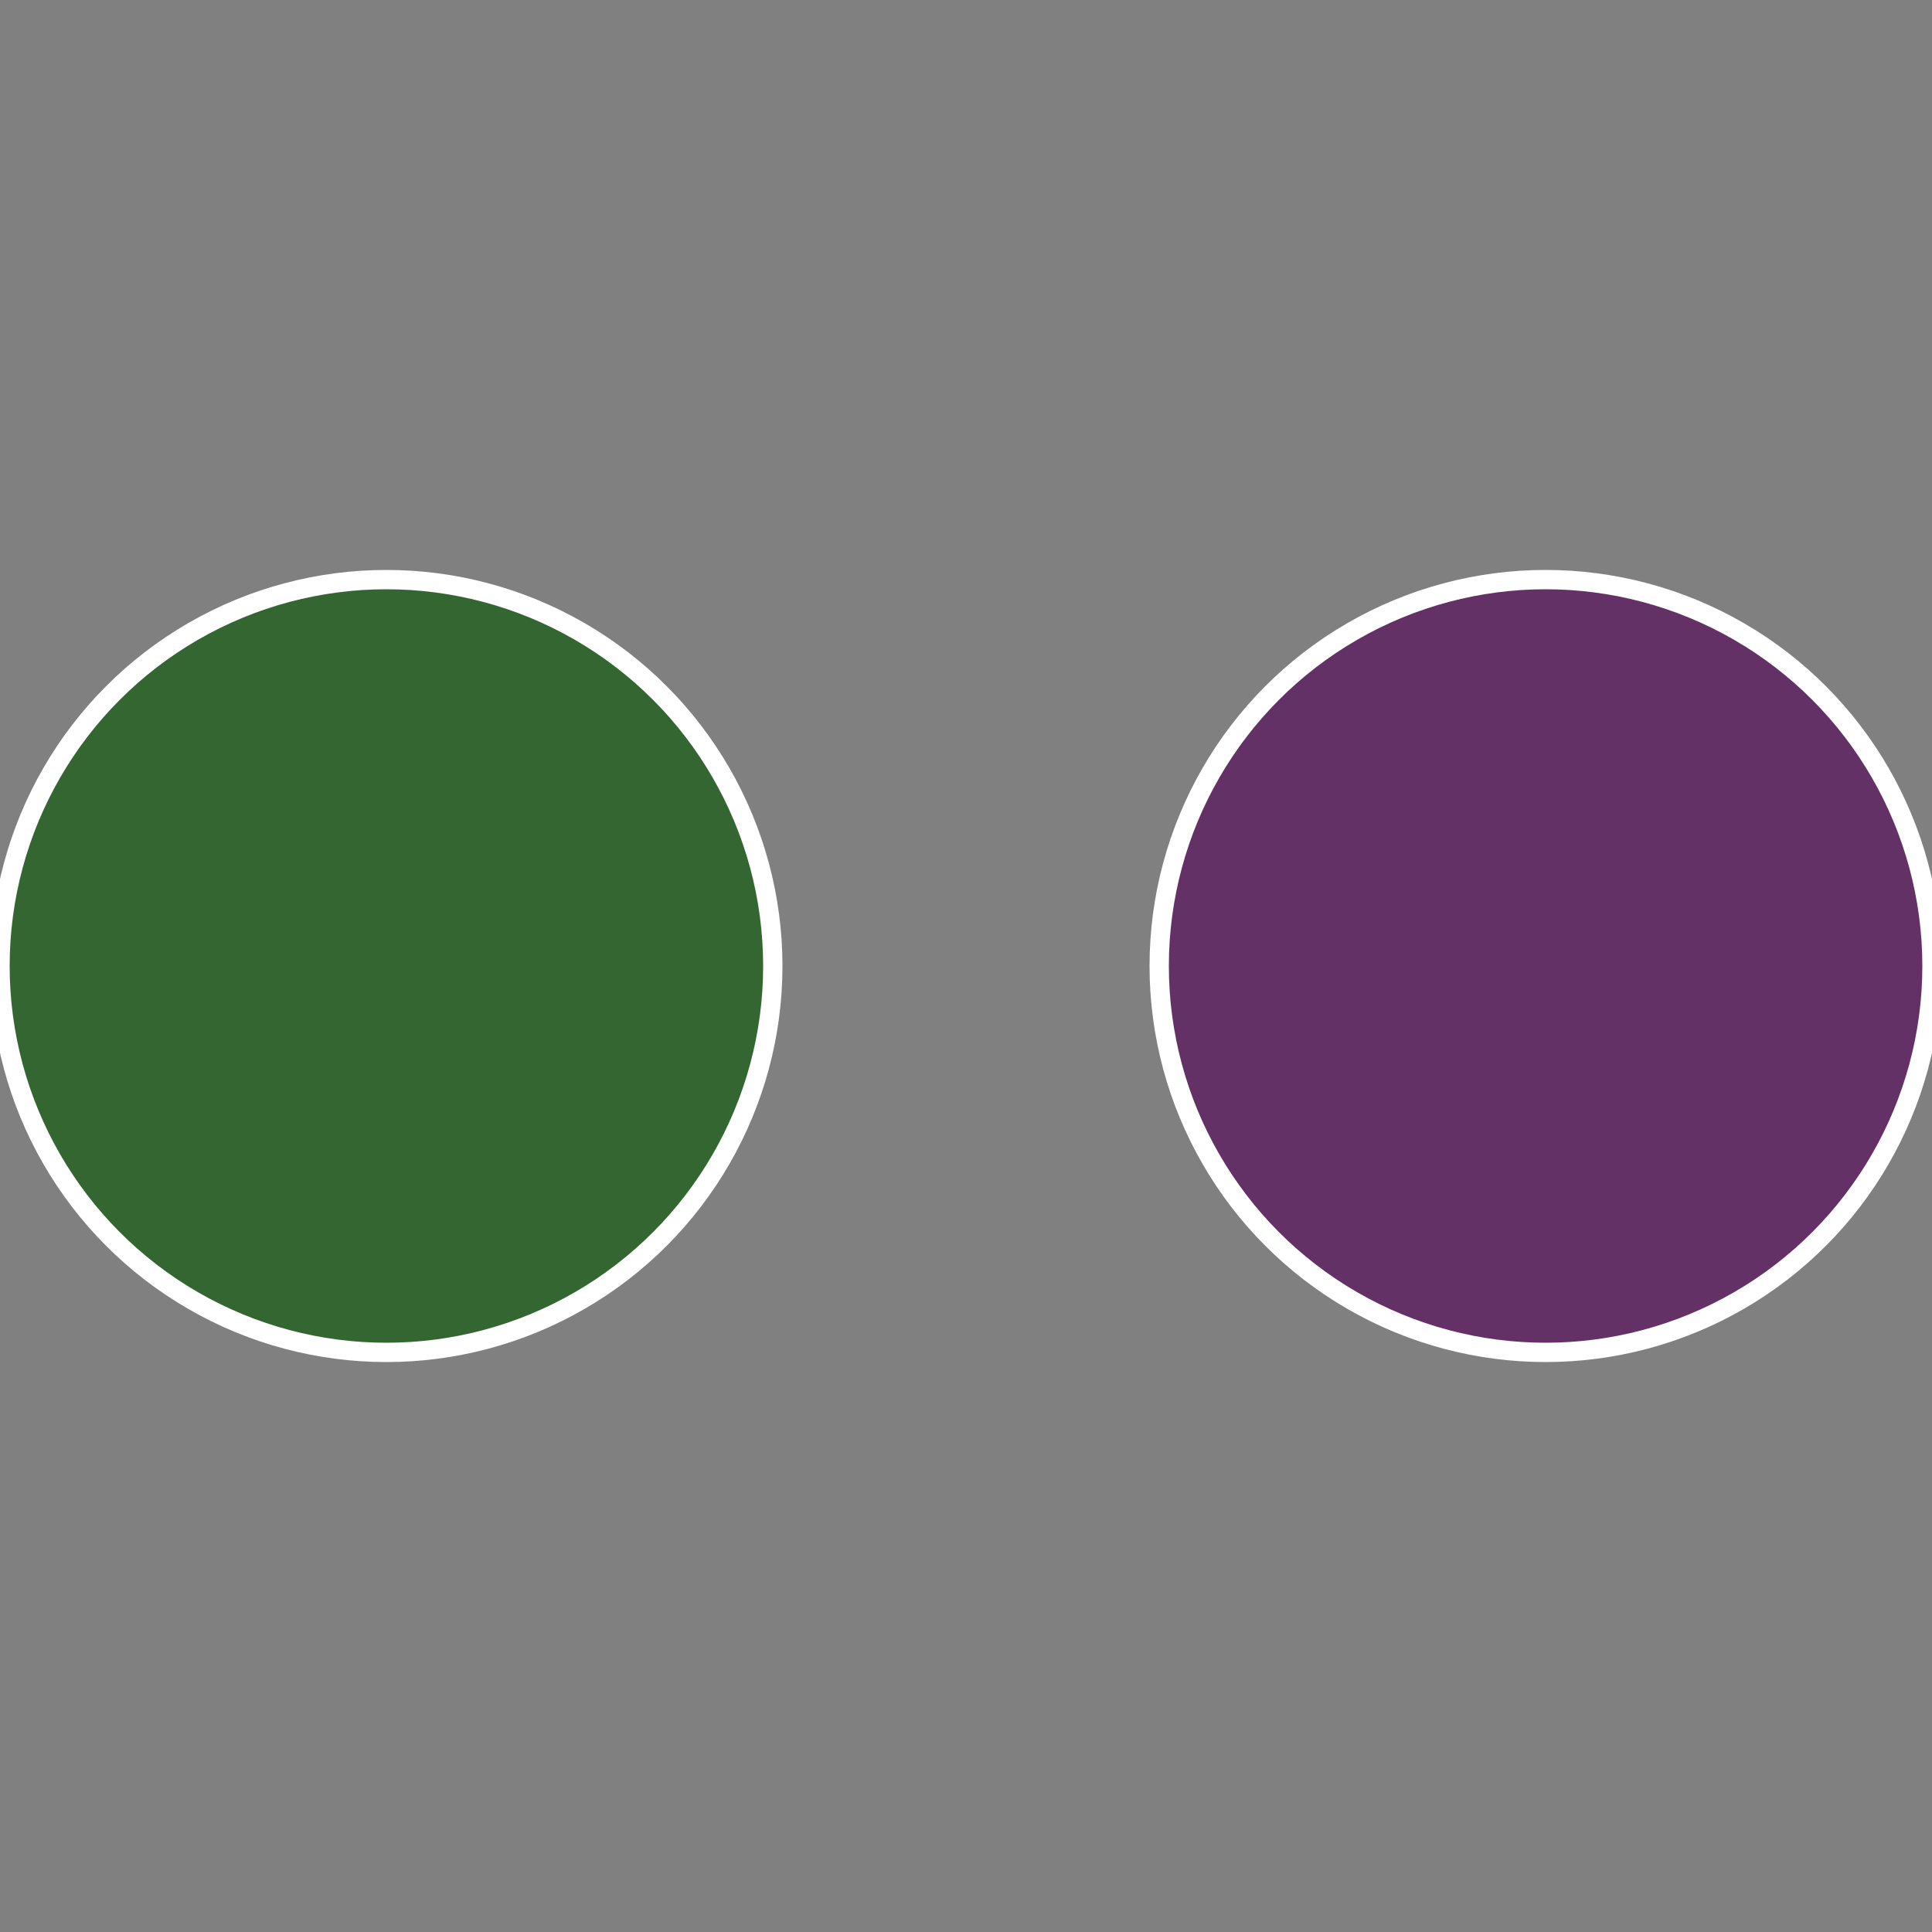 <?xml version="1.0" standalone="no"?>
<svg width="500" height="500" viewBox="-1 -1 2 2" xmlns="http://www.w3.org/2000/svg">
 
                <rect x="-1" y="-1" width="2" height="2" fill="#808080" stroke="none"/>
 
                <circle cx="0.6" cy="0" r="0.4" fill="#643166" stroke="#fff" stroke-width="1%" />
             
                <circle cx="-0.6" cy="7.3478807948841E-17" r="0.4" fill="#346631" stroke="#fff" stroke-width="1%" />
            </svg>

